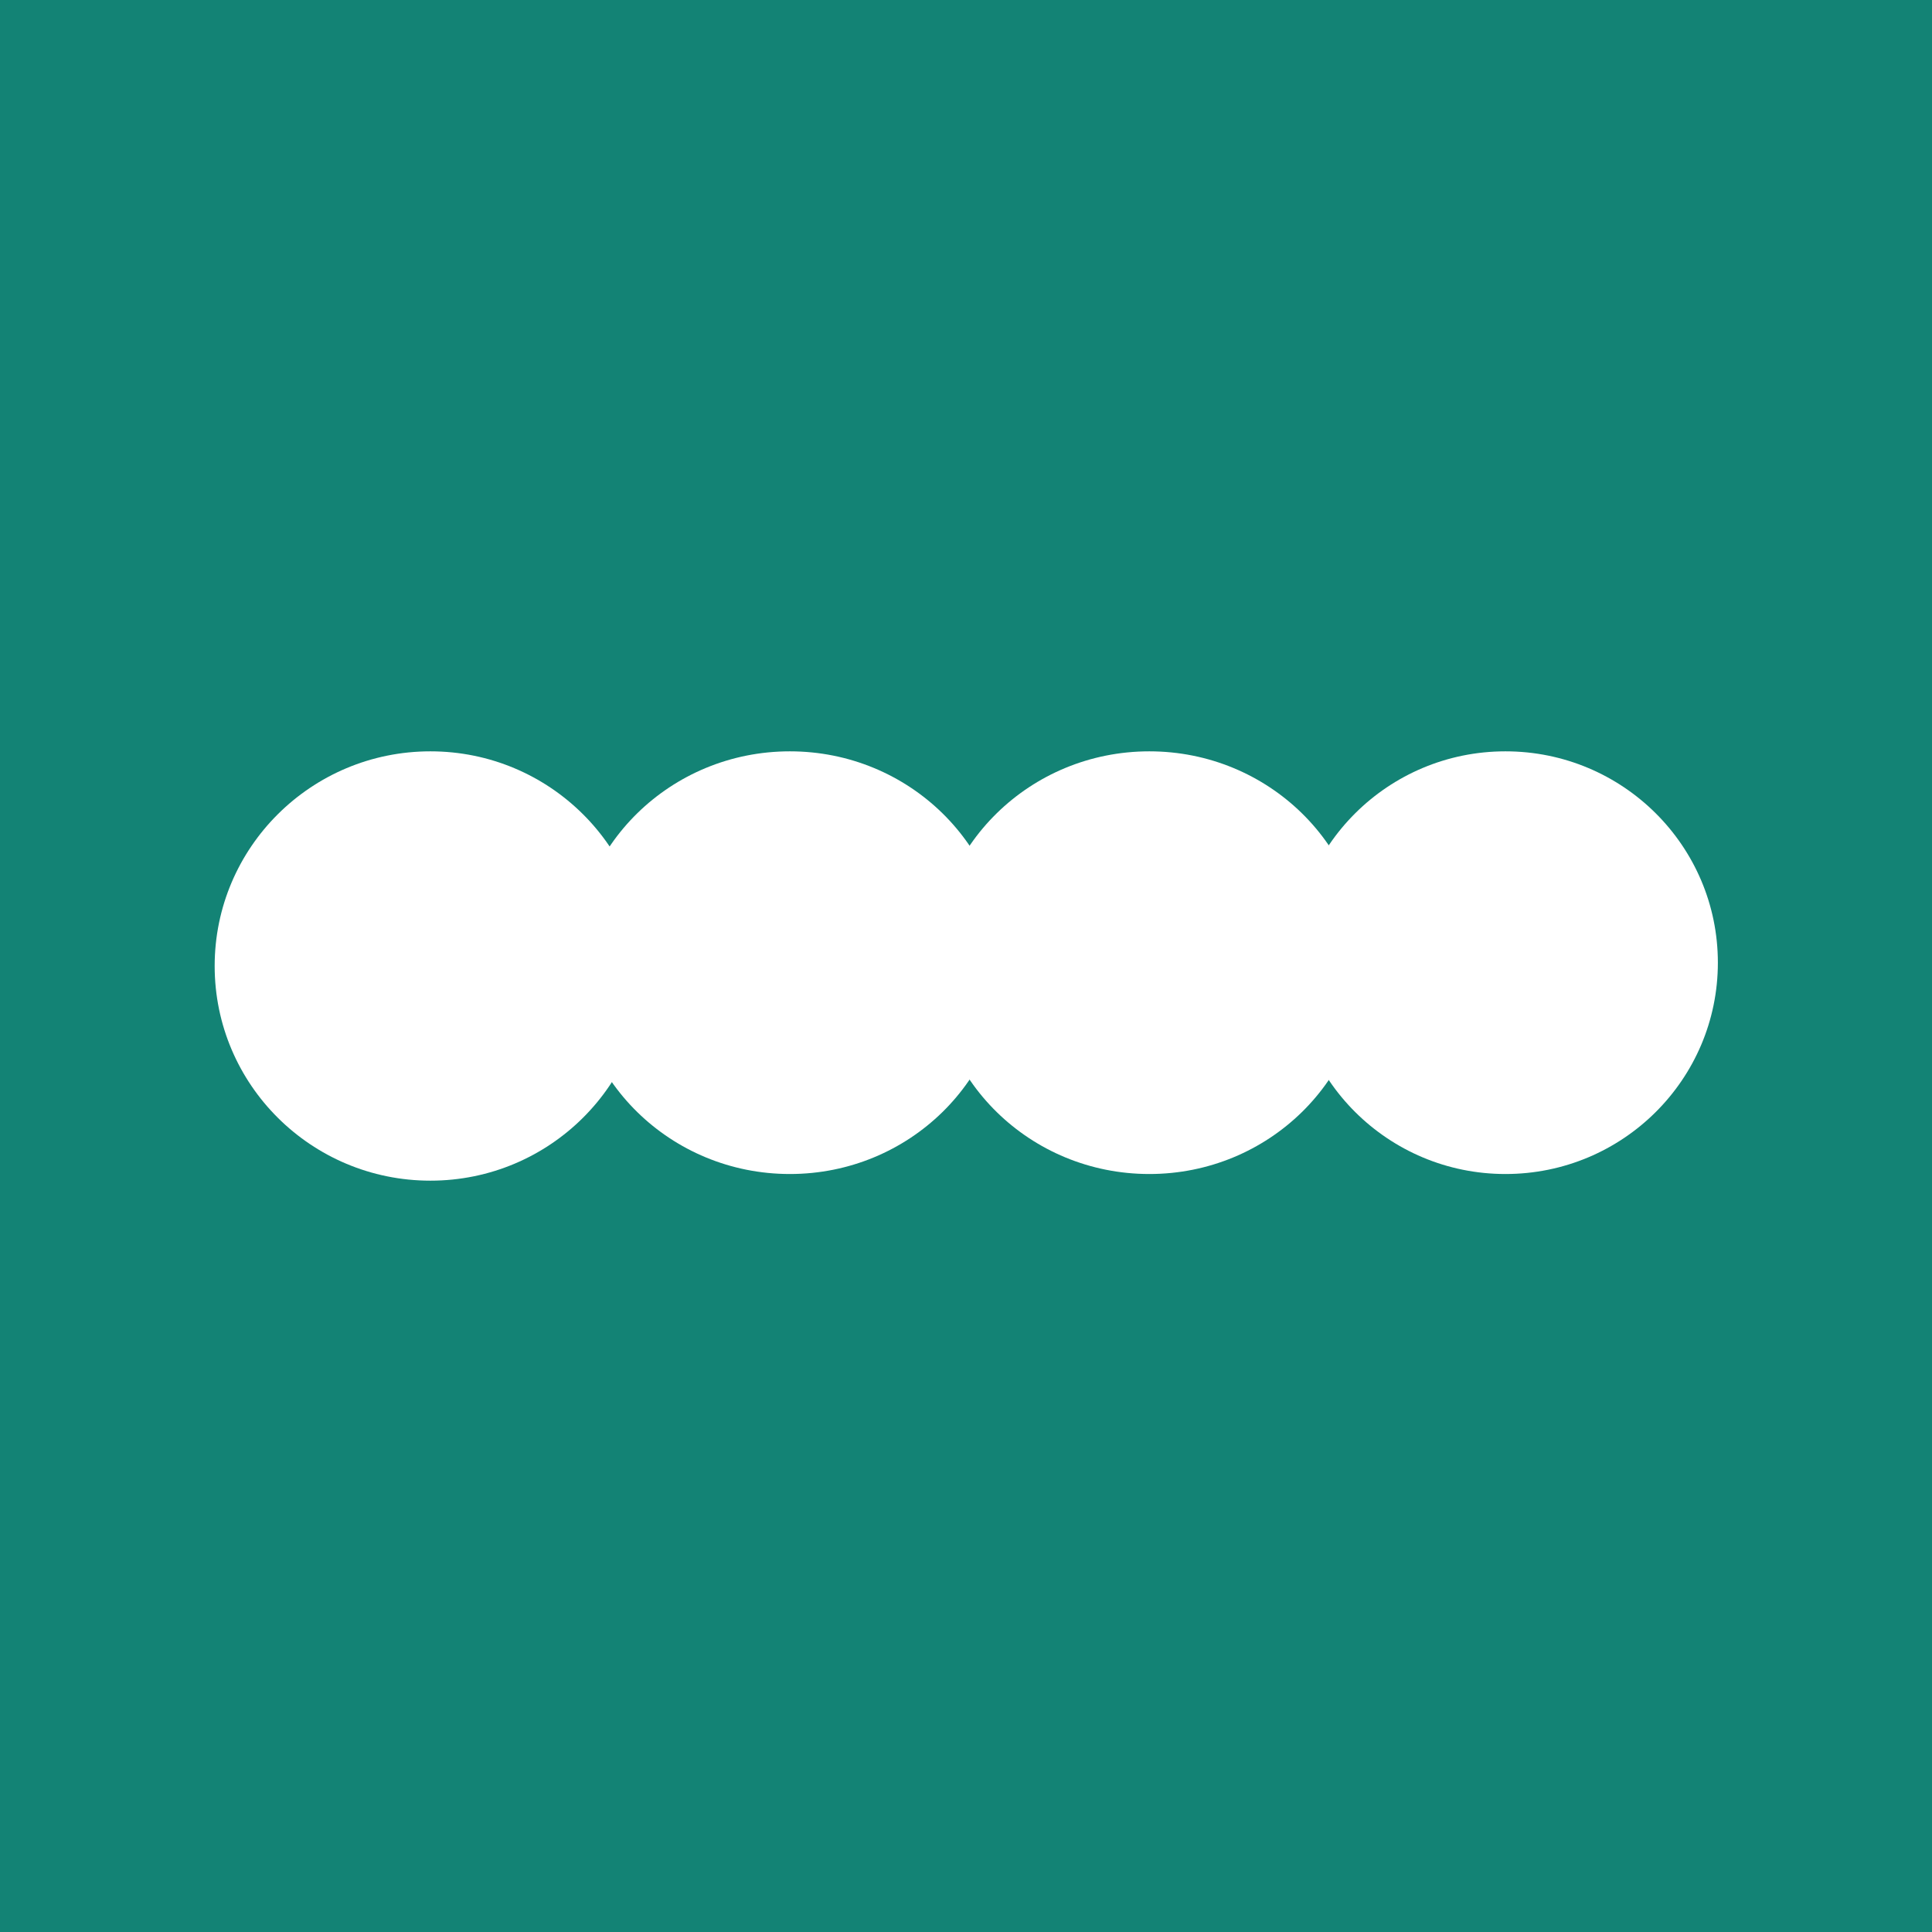 <svg width="18" height="18" xmlns="http://www.w3.org/2000/svg"><path fill="#138375" d="M0 0h18v18H0z"/><ellipse cx="14.026" cy="8.969" rx="1.979" ry="1.969" fill="#fff"/><ellipse cx="10.708" cy="8.969" rx="2.01" ry="1.969" fill="#fff"/><ellipse cx="7.359" cy="8.969" rx="2.01" ry="1.969" fill="#fff"/><ellipse cx="4.01" cy="9" rx="2.01" ry="2" fill="#fff"/></svg>